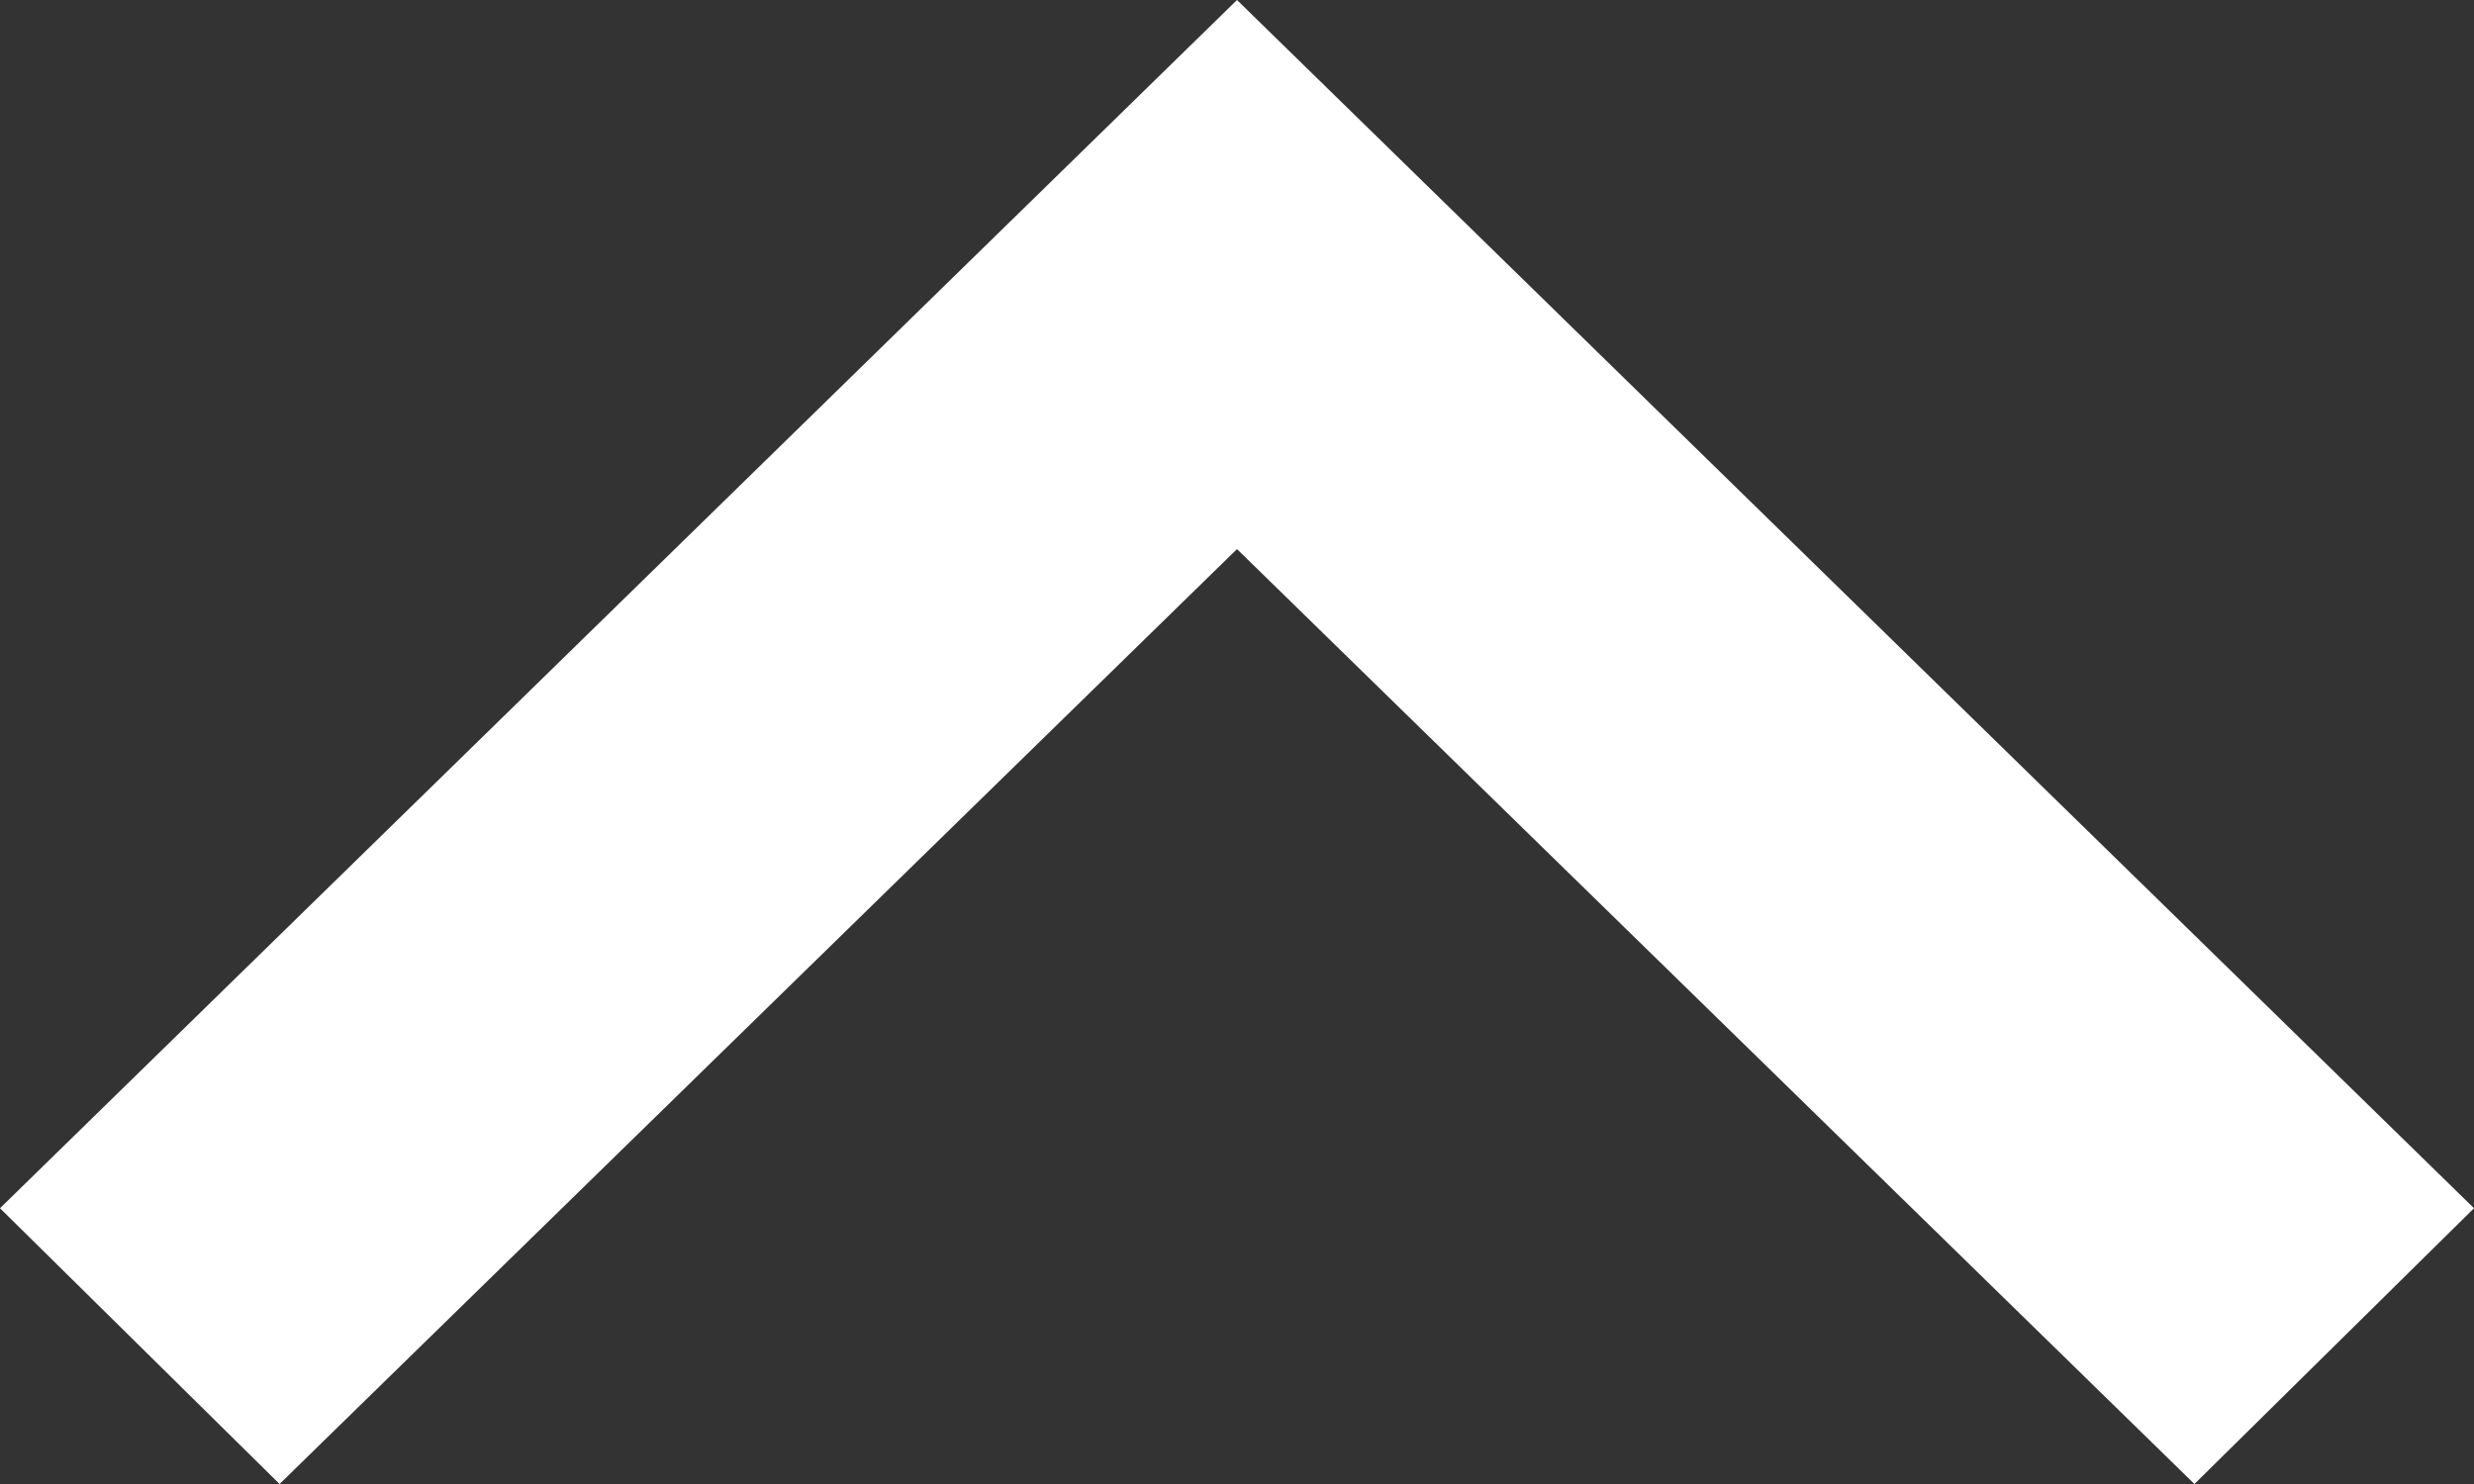 <svg id="img_common_arrow-top.svg" data-name="img/common/arrow-top.svg" xmlns="http://www.w3.org/2000/svg" width="20" height="12" viewBox="0 0 20 12">
  <rect x="0" y="0" width="20" height="12" fill="#333333" stroke="none"/>
  <defs>
    <style>
      .cls-1 {
        fill: #fff;
        fill-rule: evenodd;
      }
    </style>
  </defs>
  <path id="ico" class="cls-1" d="M1700,2628.77l-10-9.77-10,9.77,2.26,2.23,7.74-7.56,7.74,7.56Z" transform="translate(-1680 -2619)"/>
</svg>
